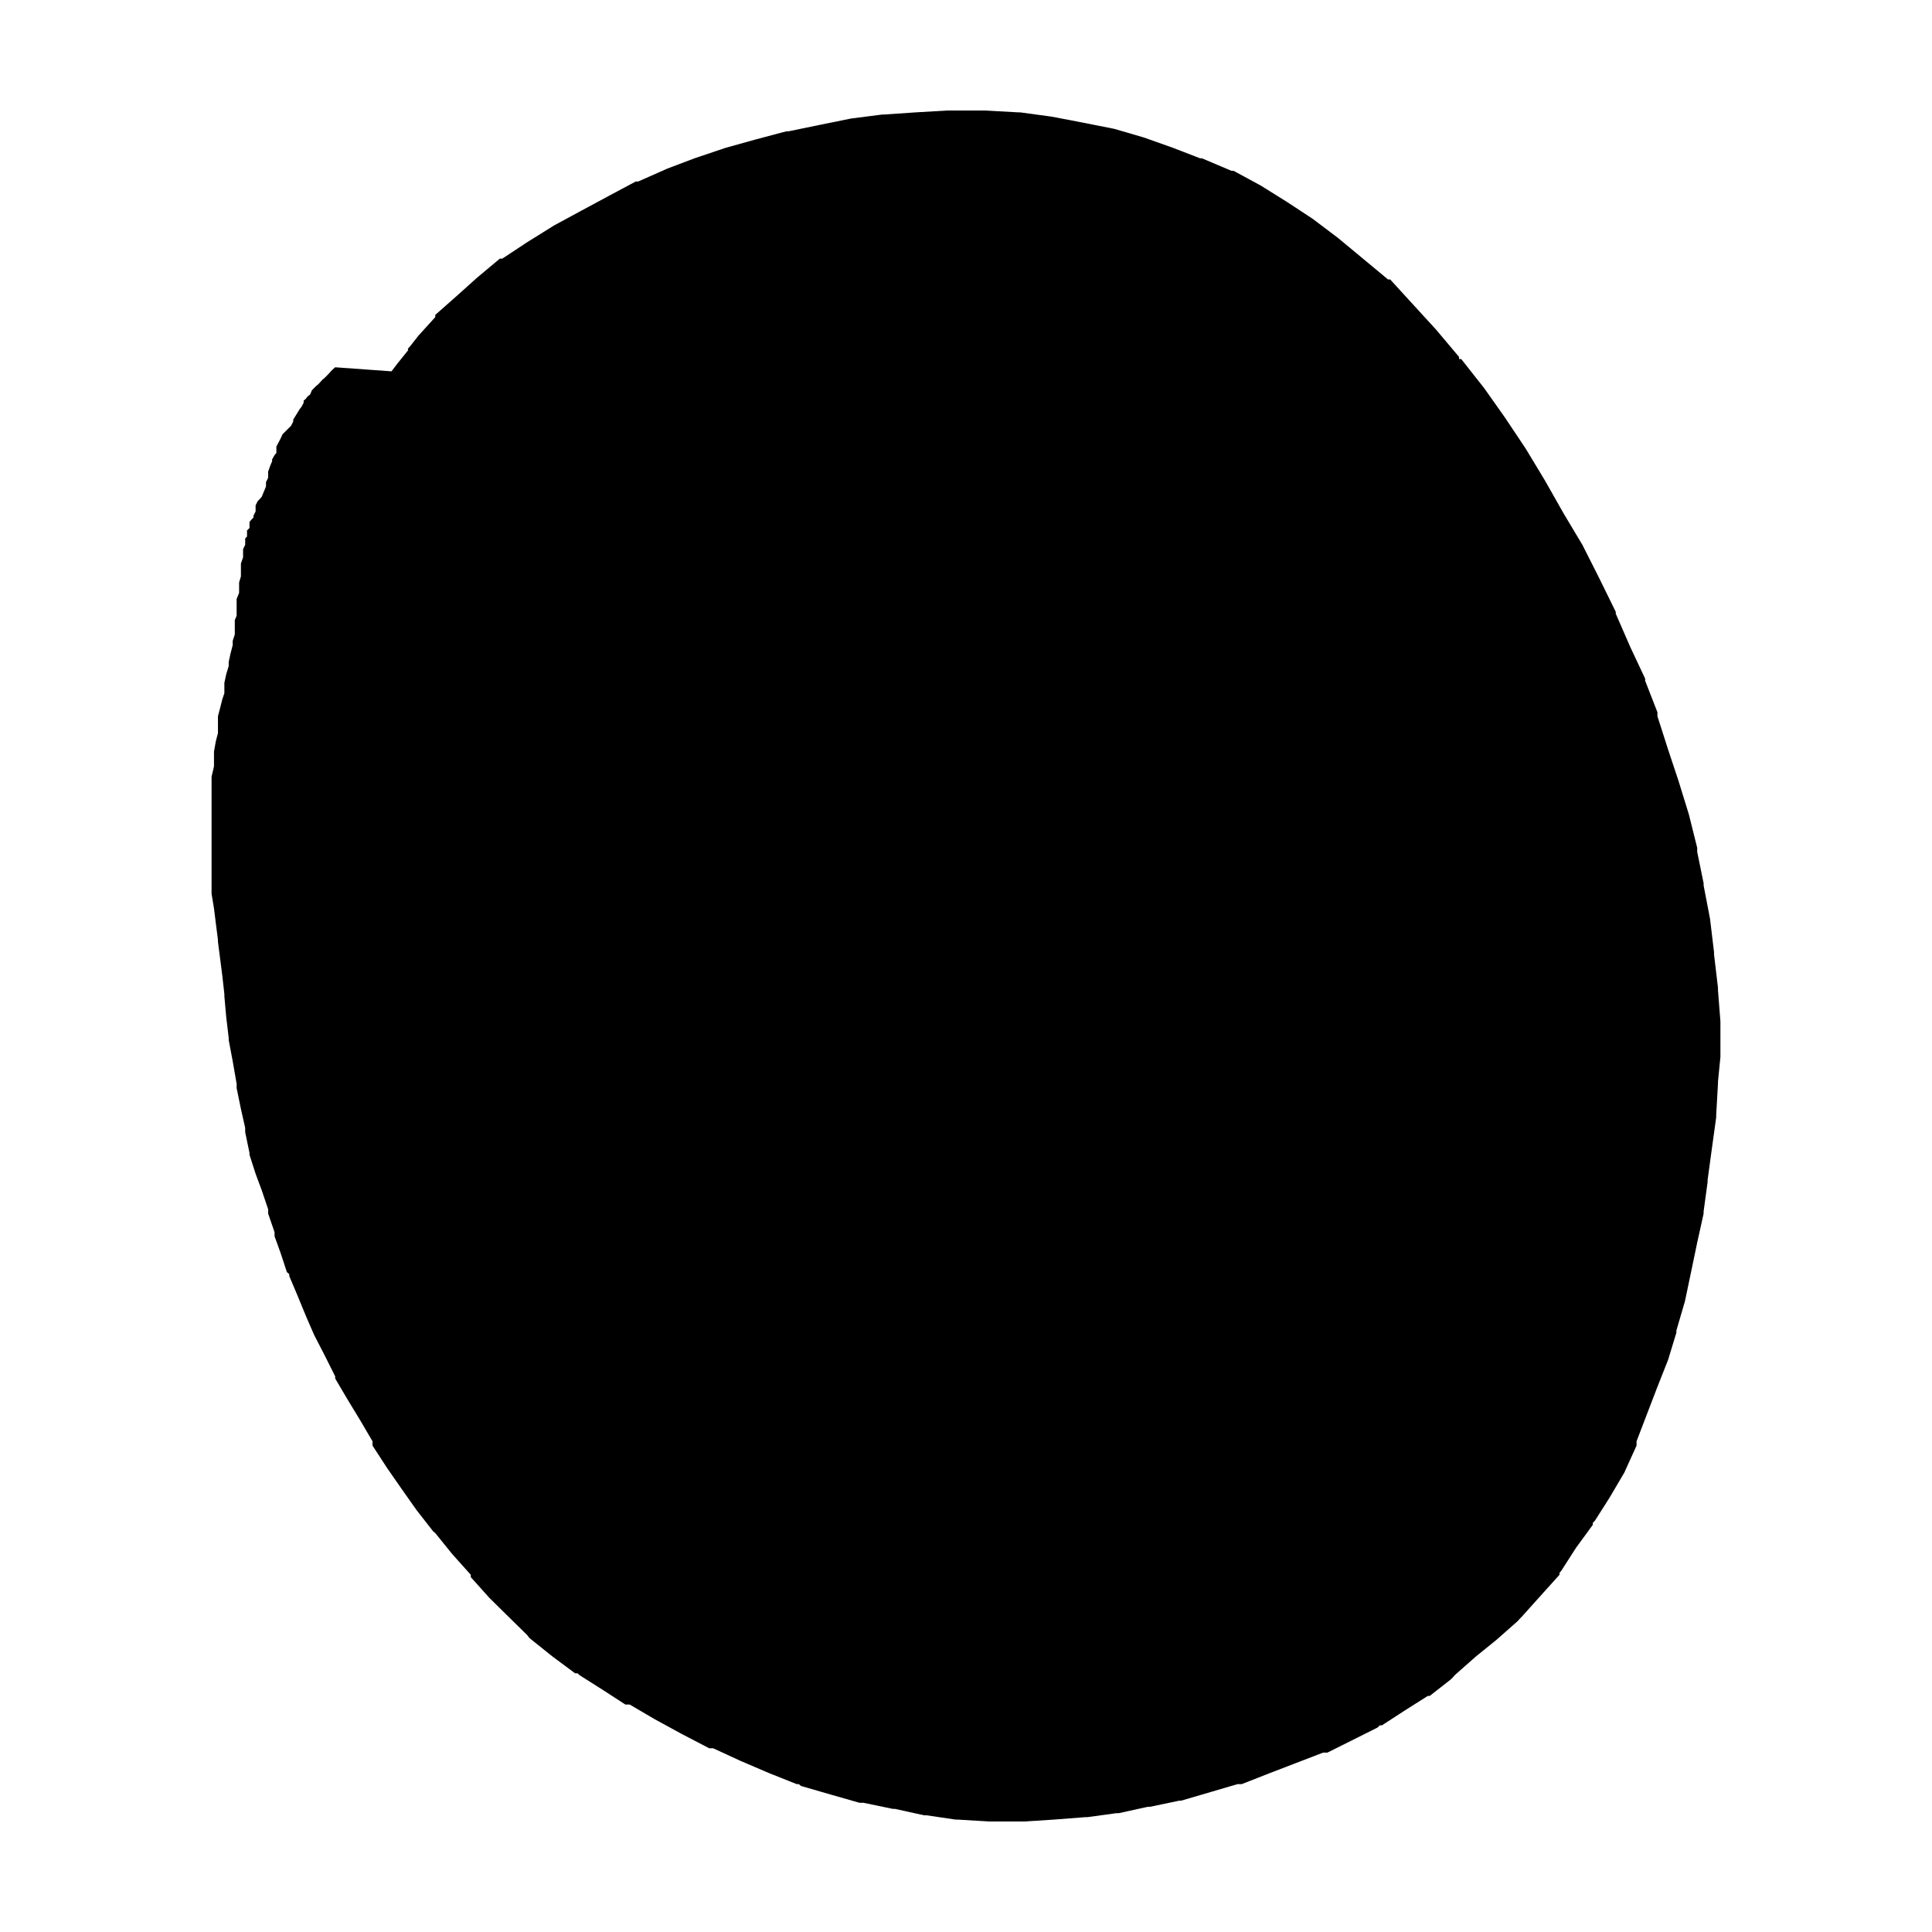 <?xml version="1.0" encoding="UTF-8"?>
<!-- Uploaded to: SVG Find, www.svgfind.com, Generator: SVG Find Mixer Tools -->
<svg fill="#000000" width="800px" height="800px" version="1.1" viewBox="144 144 512 512" xmlns="http://www.w3.org/2000/svg">
 <path d="m599.28 406.39v-0.637l-1.043-8.832v-0.57l-1.059-8.844-1.699-8.855v-0.559l-1.703-8.355v-1.055l-2.199-8.828-2.758-8.941-2.754-8.273-2.828-8.828v-1.059l-3.254-8.352v-0.559l-3.906-8.301-3.883-8.91v-0.488l-4.383-8.93-4.457-8.824-4.949-8.273-5.023-8.855-5.043-8.355-5.512-8.258-5.512-7.797-6.07-7.699h-0.574v-0.559l-6.086-7.231-6.086-6.648-6.086-6.66h-0.57l-6.641-5.512-6.656-5.519-6.66-5.027-6.637-4.367-7.144-4.461-7.215-3.914h-0.57l-7.785-3.301h-0.488l-7.207-2.785-7.715-2.738-7.785-2.273-8.277-1.645-8.352-1.602-8.355-1.137h-0.488l-8.926-0.488h-9.887l-8.355 0.488-8.285 0.57h-0.559l-8.266 1.055-8.371 1.699-8.27 1.703h-0.562l-8.27 2.195-7.801 2.172-8.266 2.785-7.215 2.734-7.699 3.41h-0.656l-7.129 3.812-7.227 3.891-7.227 3.91-7.129 4.441-6.66 4.391h-0.641l-6.016 5.027-5.516 4.953-5.582 4.93v0.586l-4.469 4.926-2.188 2.785-0.574 0.641v0.488l-0.469 0.57-2.281 2.84-1.617 2.117-14.93-1.074-0.652 0.574-0.484 0.5-0.566 0.629-1.055 1.074-0.652 0.555-1.043 1.145-0.574 0.473-1.137 1.137-0.488 1.145-0.641 0.473-0.496 0.656-0.566 0.488v0.555l-0.57 1.074-0.488 0.625-1.699 2.769v0.488l-0.57 1.145-1.625 1.613-0.641 0.645-0.488 1.066-1.145 2.188v1.703l-0.488 0.555-0.641 1.145v0.496l-0.488 1.145-0.57 1.602v1.629l-0.566 1.145v1.137l-1.129 2.746-0.488 0.57-0.57 0.566-0.57 1.137v1.609l-0.57 1.141v0.492l-0.562 0.57-0.484 0.57v1.625l-0.656 0.641v1.617l-0.488 0.504v1.699l-0.555 1.145v2.168l-0.574 1.629v3.41l-0.48 1.617v2.758l-0.656 1.617v4.453l-0.488 1.145v3.812l-0.555 1.699v1.141l-0.574 2.203-0.484 2.258v1.059l-0.656 2.195-0.492 2.258v2.754l-0.555 1.648-0.57 2.254-0.574 2.199v4.461l-0.566 2.18-0.488 2.746v3.91l-0.641 2.746v31l0.641 3.883 0.488 3.914 0.566 4.453v0.473l0.574 4.469 0.57 4.461 0.555 4.941v0.57l0.492 5.516 0.656 5.527v0.559l1.059 5.598 1.043 6.012v1.133l1.137 5.527 1.129 5.012v1.141l1.145 5.516v0.473l1.617 5.043 1.629 4.375 1.695 5.023v1.137l1.699 4.949v1.055l1.633 4.543 1.629 4.957 0.637 0.559v0.504l2.117 5.008 2.266 5.512 2.191 5.043 2.84 5.516 2.758 5.512v0.559l3.246 5.512 3.402 5.598 3.238 5.516v1.145l3.902 6 3.894 5.598 3.891 5.516 4.383 5.609 0.57 0.473 4.457 5.519 4.945 5.523v0.625l4.957 5.519 5.027 4.961 5.027 4.938 0.484 0.656 0.574 0.488 5.582 4.469 6 4.457h0.656l0.488 0.473 6.172 3.91 5.996 3.891h1.148l6.641 3.894 7.129 3.891 7.309 3.809h1.059l7.215 3.332 7.781 3.328 7.144 2.84h0.555l0.57 0.488 7.797 2.254 7.699 2.199h1.059l7.773 1.617h0.574l7.715 1.699h0.652l7.699 1.141h0.57l8.273 0.5h9.41l7.785-0.5 8.27-0.641h0.562l7.711-1.059h0.656l7.699-1.695h0.574l7.781-1.621h0.484l7.785-2.281 7.144-2.102h1.125l7.227-2.84 7.215-2.773 7.133-2.746h1.145l13.297-6.648 0.574-0.574h0.566l5.996-3.898 6.156-3.894h0.504l5.598-4.379 0.555-0.555 0.504-0.586 5.582-4.93 5.516-4.469 5.598-4.945 0.488-0.566 0.57-0.57 4.949-5.516 5.035-5.59v-0.496l0.477-0.57 3.898-6.078 4.457-6.094v-0.559l0.57-0.555 3.879-6.102 3.906-6.641 3.238-7.144v-1.145l2.762-7.211 2.769-7.211 2.828-7.16 2.199-7.215v-0.555l2.269-7.773 1.617-7.711 1.625-7.801 1.703-7.703v-0.57l1.059-7.797v-0.555l1.125-8.273 1.145-8.266v-0.562l0.473-8.355v-0.5l0.652-6.656v-9.398z"/>
</svg>